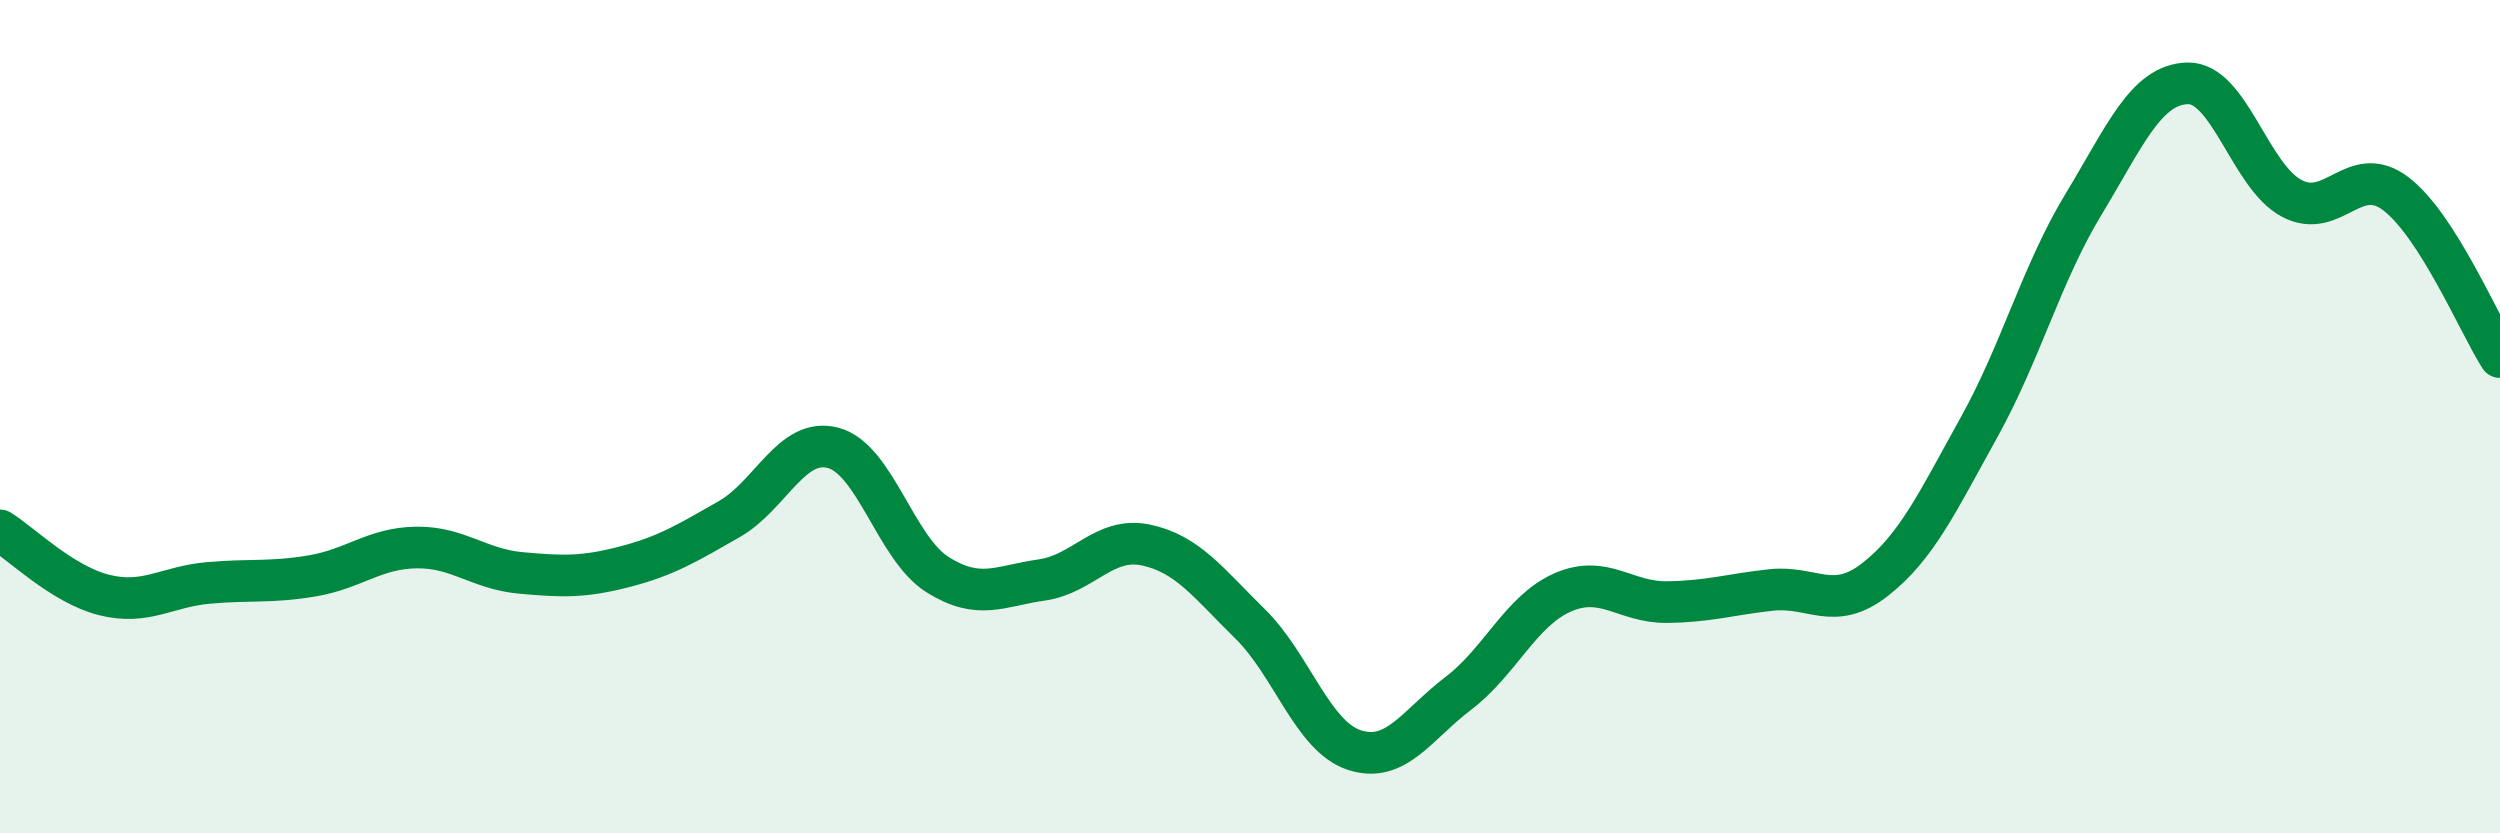 
    <svg width="60" height="20" viewBox="0 0 60 20" xmlns="http://www.w3.org/2000/svg">
      <path
        d="M 0,12.73 C 0.5,13.04 1.5,14.03 2.5,14.28 C 3.5,14.53 4,14.08 5,13.99 C 6,13.9 6.5,13.99 7.5,13.82 C 8.5,13.65 9,13.15 10,13.14 C 11,13.13 11.5,13.66 12.5,13.75 C 13.5,13.84 14,13.86 15,13.6 C 16,13.34 16.5,13.03 17.5,12.46 C 18.5,11.89 19,10.48 20,10.75 C 21,11.02 21.5,13.16 22.5,13.79 C 23.5,14.42 24,14.06 25,13.92 C 26,13.78 26.5,12.87 27.5,13.08 C 28.5,13.29 29,13.99 30,14.97 C 31,15.95 31.5,17.67 32.5,18 C 33.5,18.33 34,17.4 35,16.64 C 36,15.88 36.5,14.66 37.5,14.22 C 38.5,13.78 39,14.46 40,14.45 C 41,14.44 41.5,14.27 42.5,14.16 C 43.5,14.05 44,14.69 45,13.91 C 46,13.13 46.5,12.05 47.5,10.25 C 48.5,8.45 49,6.56 50,4.91 C 51,3.26 51.5,2.03 52.5,2 C 53.5,1.97 54,4.23 55,4.76 C 56,5.29 56.5,3.89 57.5,4.65 C 58.5,5.41 59.5,7.79 60,8.57L60 20L0 20Z"
        fill="#008740"
        opacity="0.1"
        stroke-linecap="round"
        stroke-linejoin="round"
      />
      <path
        d="M 0,12.73 C 0.5,13.04 1.5,14.03 2.5,14.28 C 3.5,14.53 4,14.08 5,13.99 C 6,13.9 6.5,13.99 7.5,13.82 C 8.5,13.65 9,13.15 10,13.14 C 11,13.13 11.5,13.66 12.5,13.75 C 13.5,13.84 14,13.86 15,13.6 C 16,13.34 16.5,13.03 17.5,12.46 C 18.5,11.89 19,10.48 20,10.75 C 21,11.02 21.5,13.16 22.5,13.79 C 23.5,14.42 24,14.06 25,13.92 C 26,13.78 26.5,12.87 27.5,13.08 C 28.5,13.29 29,13.99 30,14.97 C 31,15.95 31.5,17.67 32.5,18 C 33.5,18.33 34,17.4 35,16.64 C 36,15.88 36.5,14.66 37.5,14.22 C 38.5,13.78 39,14.46 40,14.45 C 41,14.44 41.5,14.27 42.5,14.16 C 43.5,14.05 44,14.69 45,13.91 C 46,13.13 46.5,12.05 47.5,10.25 C 48.5,8.45 49,6.56 50,4.91 C 51,3.26 51.5,2.03 52.5,2 C 53.5,1.97 54,4.23 55,4.76 C 56,5.29 56.5,3.89 57.5,4.65 C 58.5,5.41 59.5,7.79 60,8.57"
        stroke="#008740"
        stroke-width="1"
        fill="none"
        stroke-linecap="round"
        stroke-linejoin="round"
      />
    </svg>
  